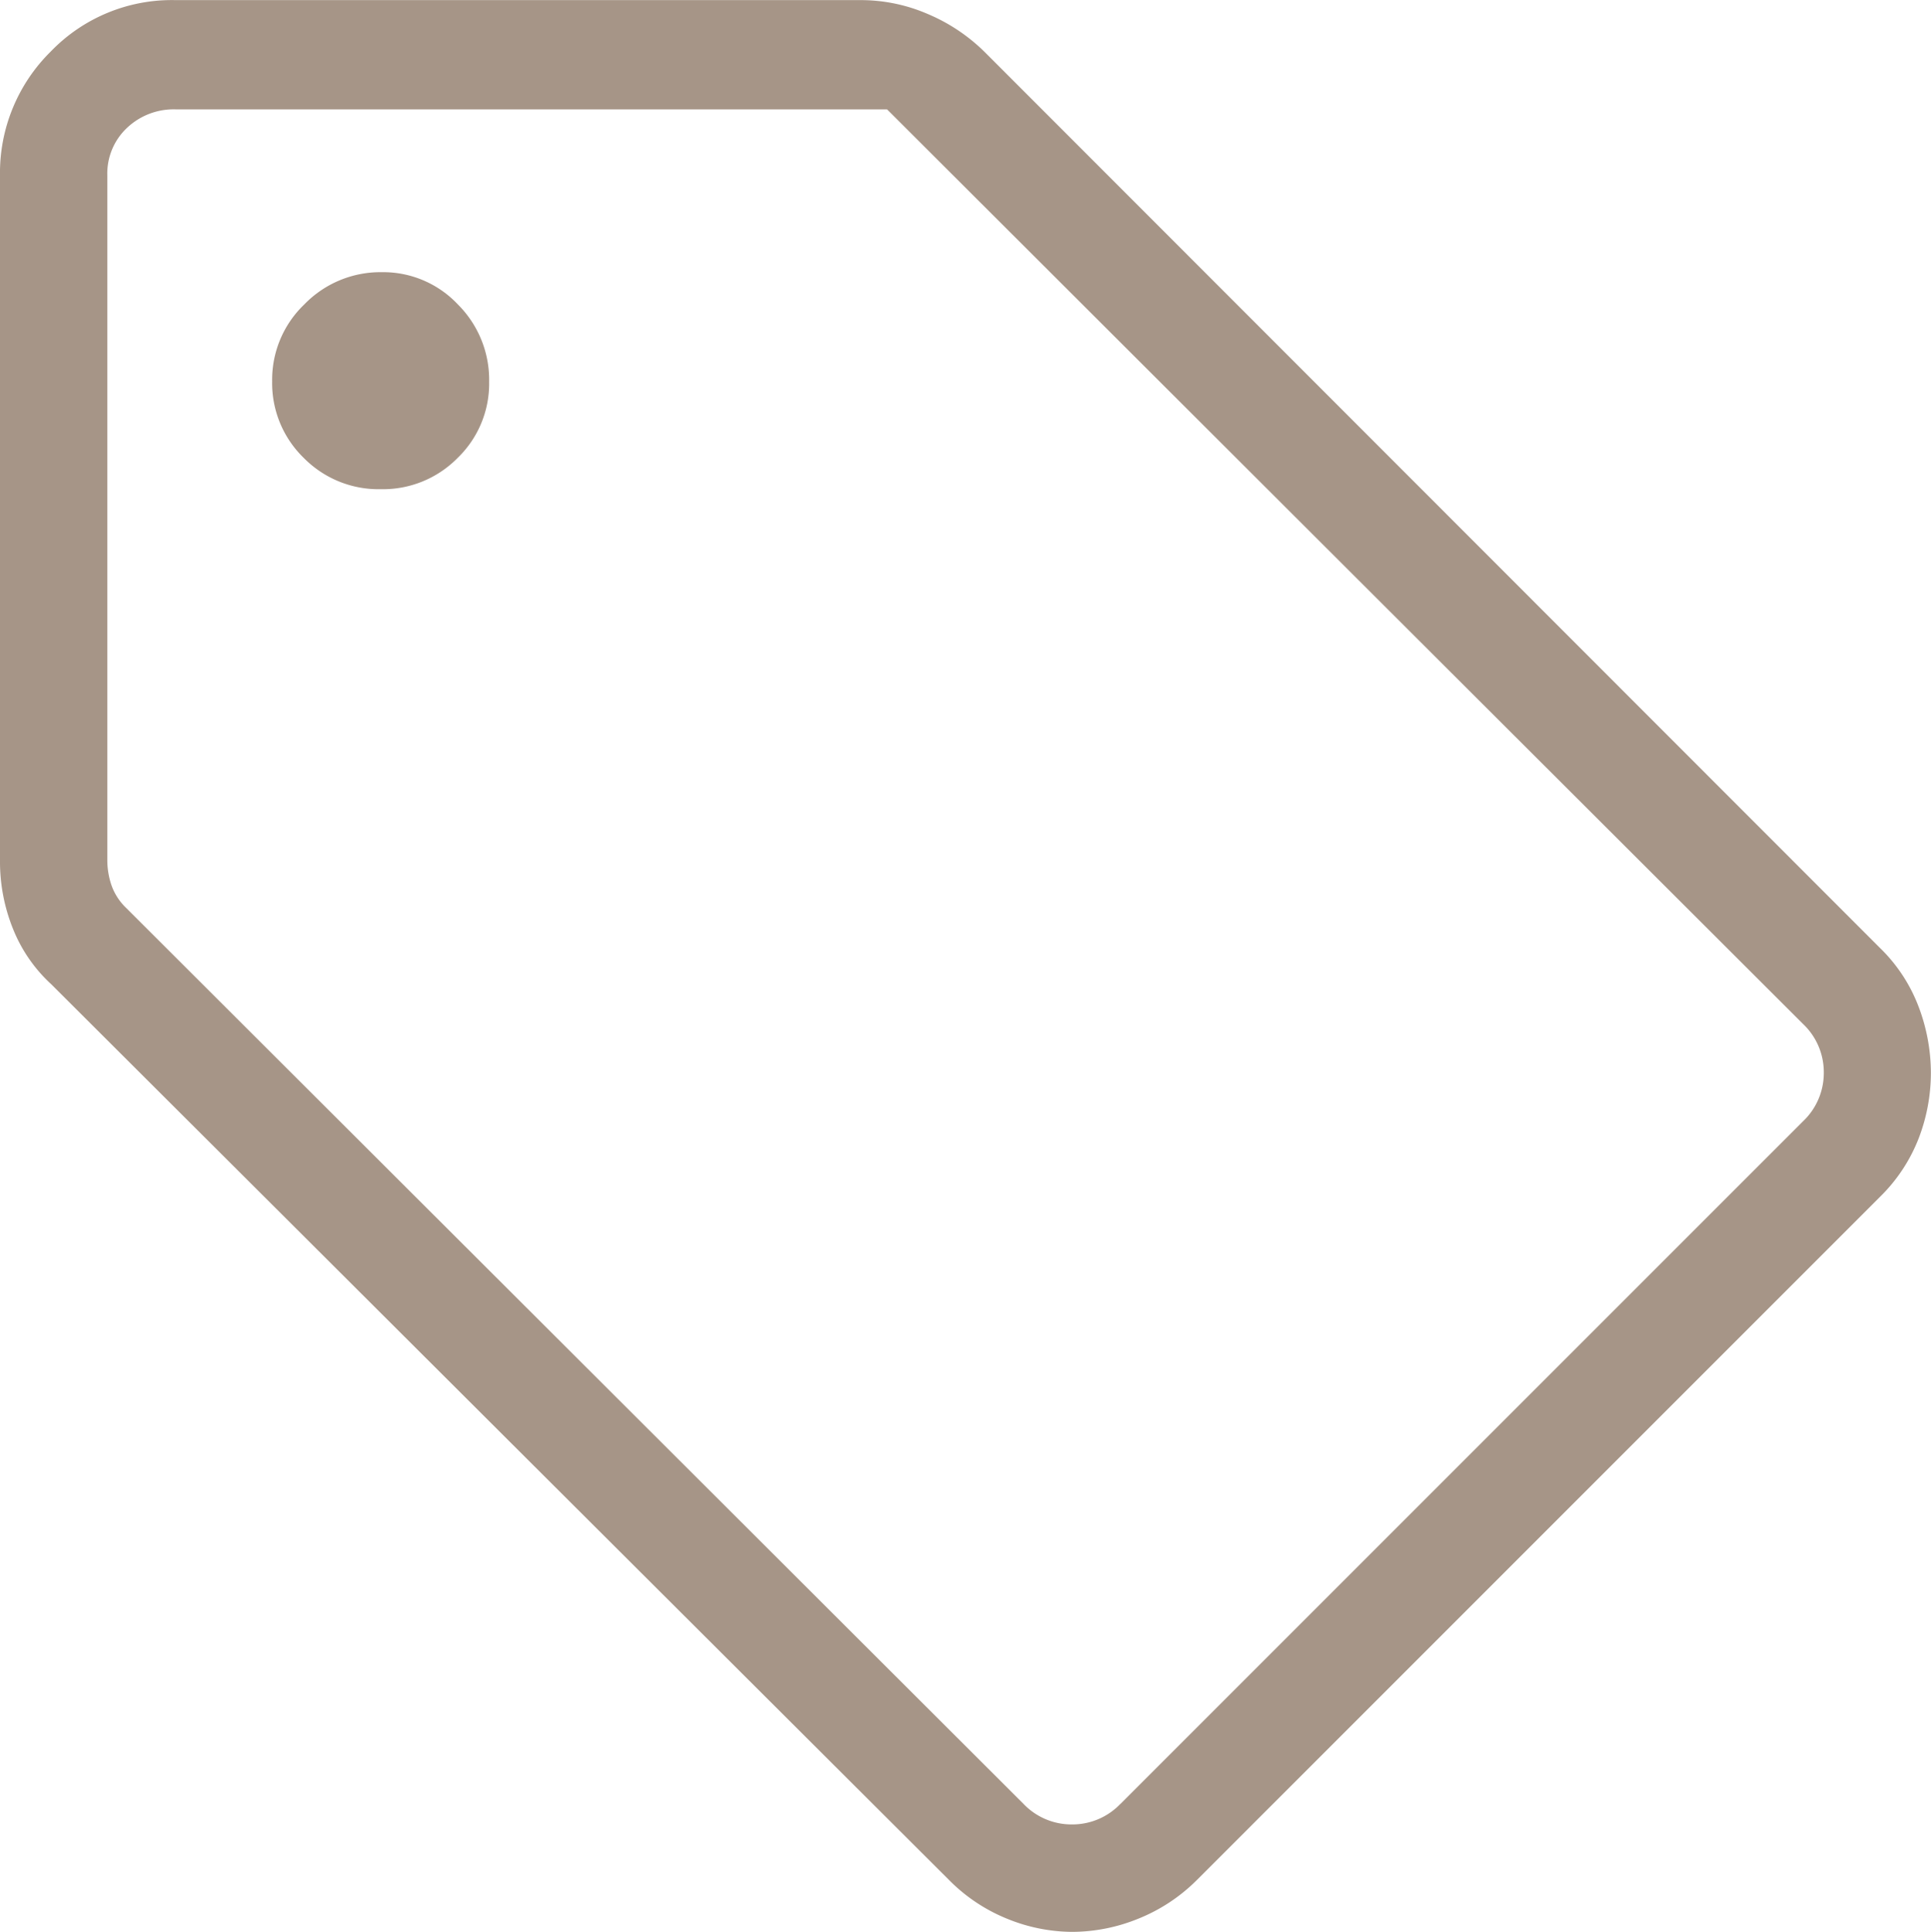 <svg viewBox="0 0 17.994 18" height="18" width="17.994" xmlns="http://www.w3.org/2000/svg">
  <path fill="#a69587" transform="translate(-120 840)" d="M137.516-828.846l-6.362,6.362a1.631,1.631,0,0,1-.551.363,1.644,1.644,0,0,1-.609.121,1.619,1.619,0,0,1-.606-.121,1.611,1.611,0,0,1-.545-.363l-8.364-8.344a1.411,1.411,0,0,1-.358-.518,1.673,1.673,0,0,1-.121-.632v-6.387a1.587,1.587,0,0,1,.472-1.154,1.566,1.566,0,0,1,1.162-.48h6.387a1.572,1.572,0,0,1,.628.131,1.686,1.686,0,0,1,.527.353l8.339,8.344a1.508,1.508,0,0,1,.364.552,1.747,1.747,0,0,1,.114.616,1.7,1.7,0,0,1-.114.61A1.549,1.549,0,0,1,137.516-828.846Zm-7.075,5.654,6.362-6.362a.619.619,0,0,0,.192-.452.618.618,0,0,0-.192-.452l-8.537-8.523h-6.631a.632.632,0,0,0-.452.173.583.583,0,0,0-.183.442v6.381a.726.726,0,0,0,.038.231.541.541,0,0,0,.135.211l8.364,8.35a.619.619,0,0,0,.452.192A.619.619,0,0,0,130.44-823.192Zm-6.891-12.25a.975.975,0,0,0,.715-.292.962.962,0,0,0,.293-.708.992.992,0,0,0-.292-.722.955.955,0,0,0-.708-.3.987.987,0,0,0-.722.3.971.971,0,0,0-.3.716.97.97,0,0,0,.295.715A.978.978,0,0,0,123.55-835.442ZM129.038-830.961Z" id="sell_24dp_5F6368_FILL0_wght200_GRAD0_opsz24"></path>
</svg>
